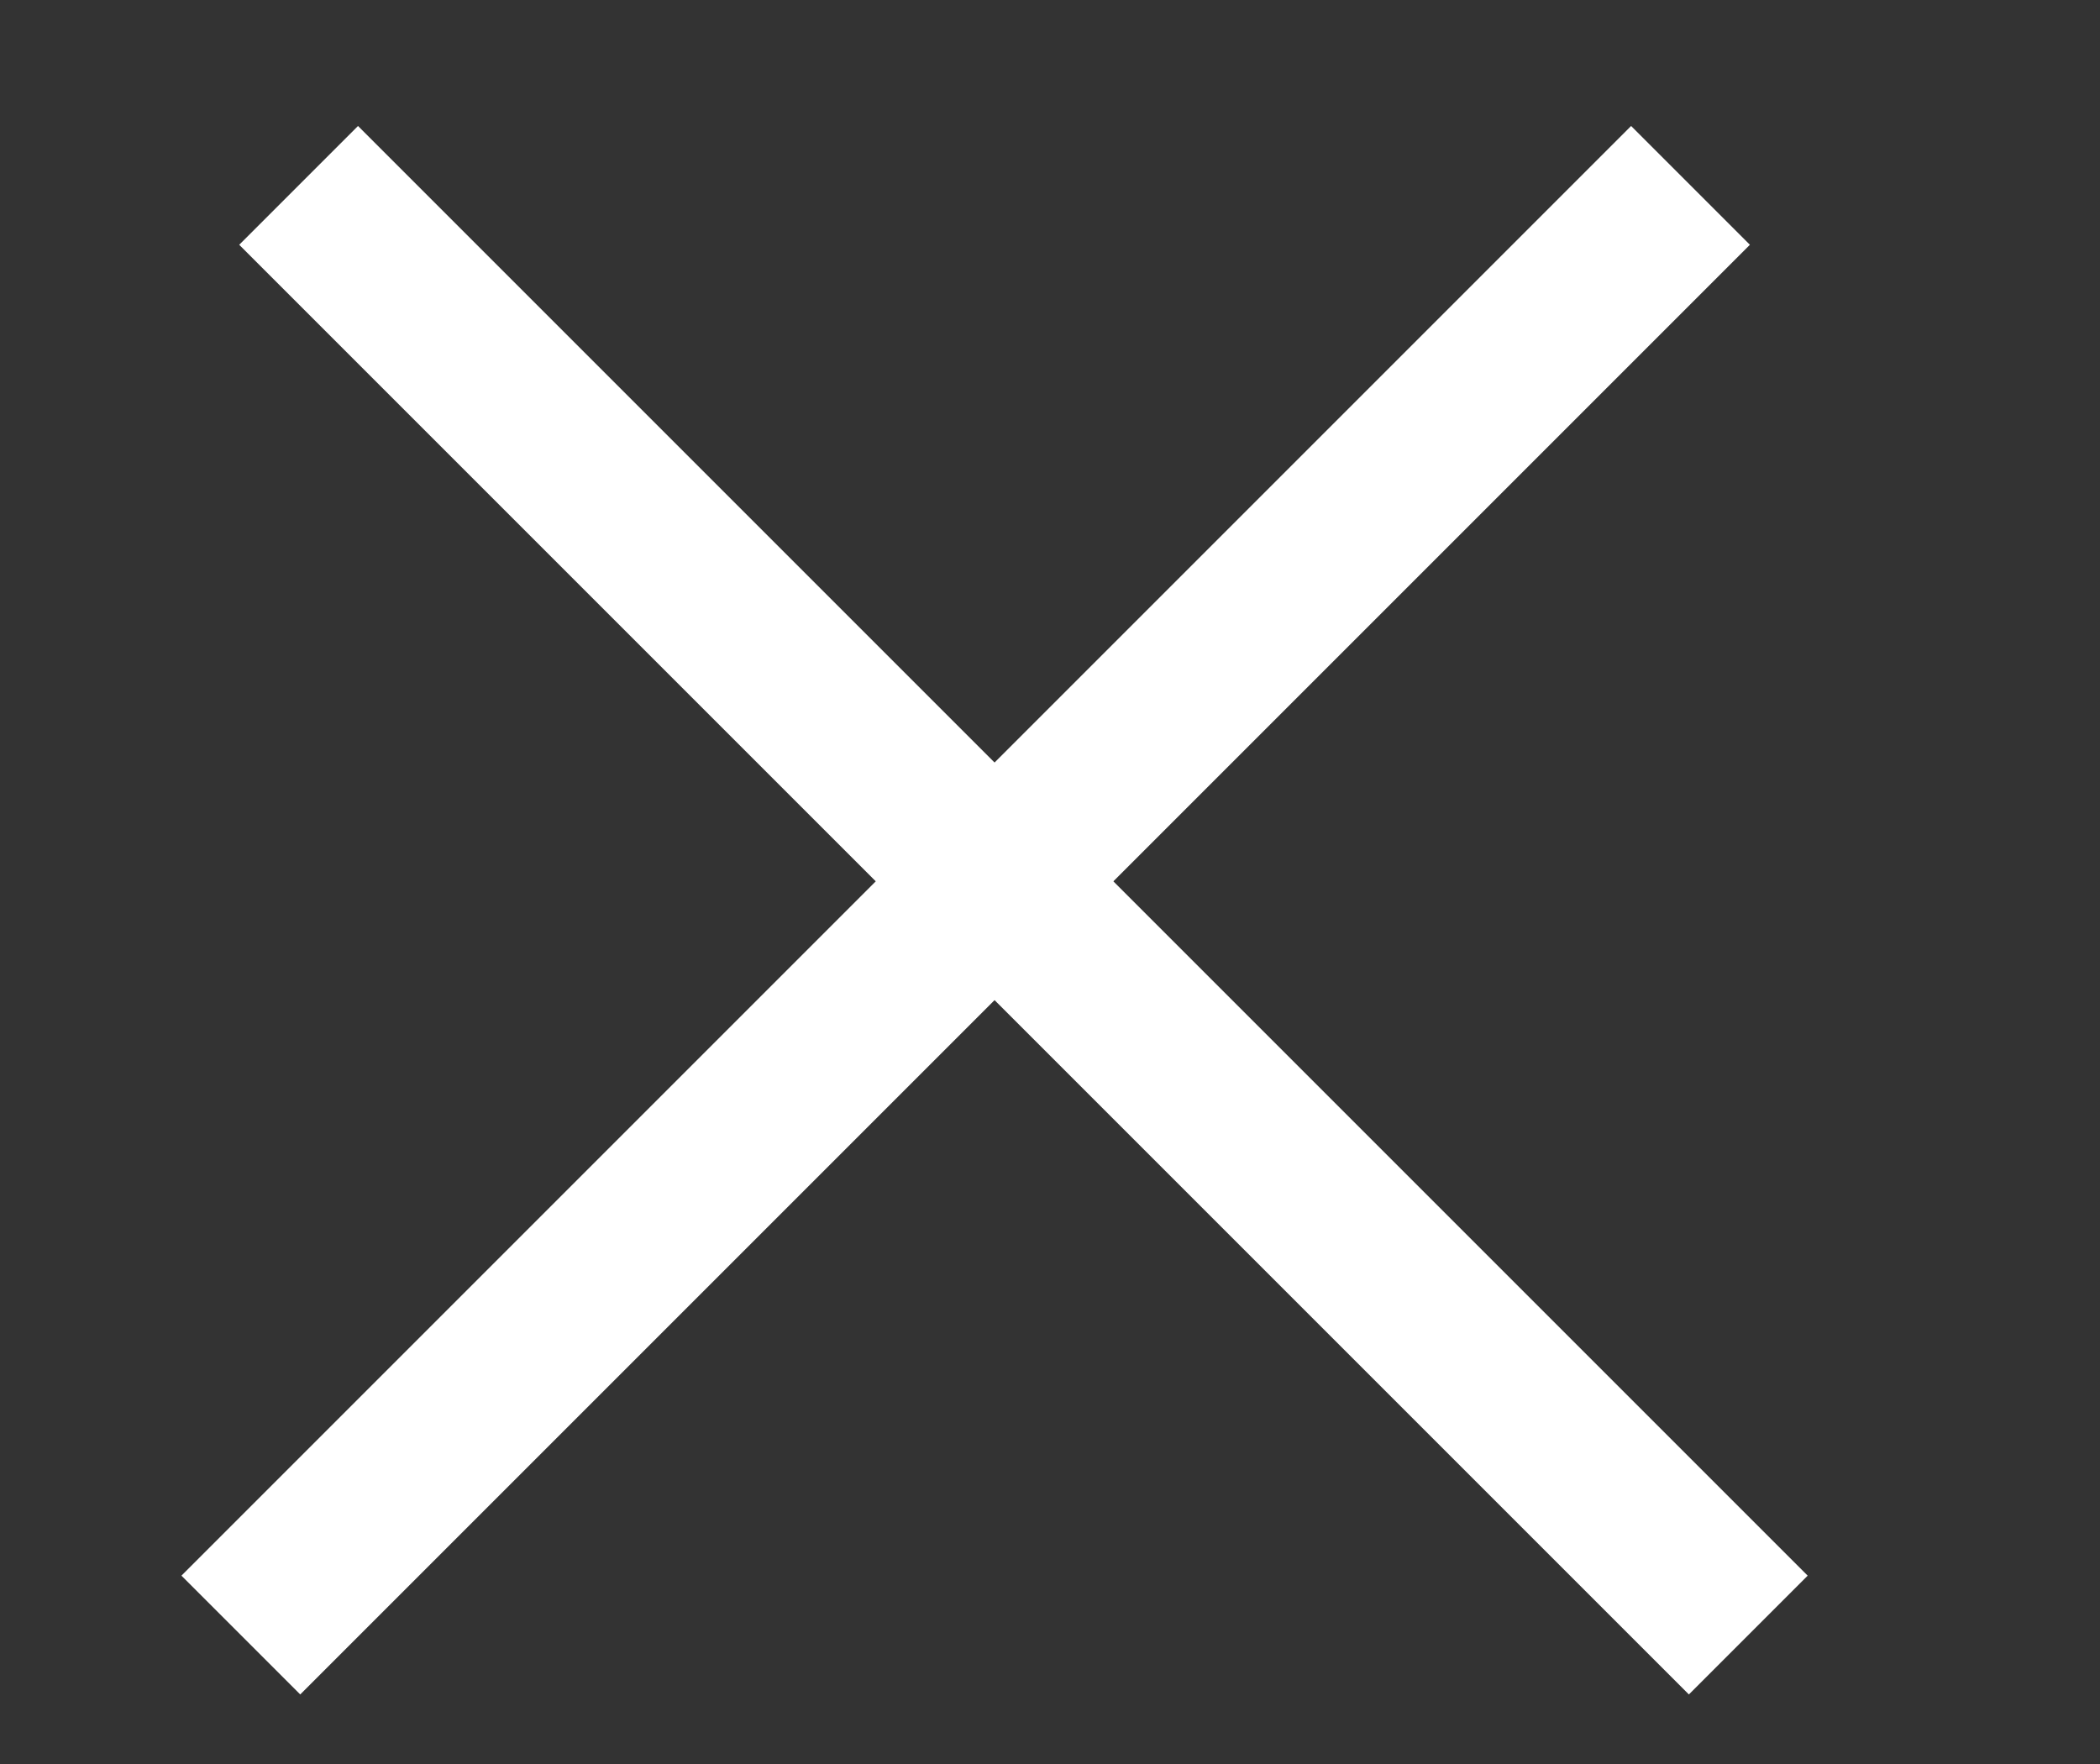 <svg width="25" height="21" viewBox="0 0 25 21" fill="none" xmlns="http://www.w3.org/2000/svg">
<rect x="0" y="0" width="25" height="21" fill="#333333" stroke="none"/>
<line x1="2.867" y1="19.465" x2="20.125" y2="2.207" stroke="white" stroke-width="2"/>
<line x1="3.555" y1="2.207" x2="20.813" y2="19.465" stroke="white" stroke-width="2"/>
</svg>
